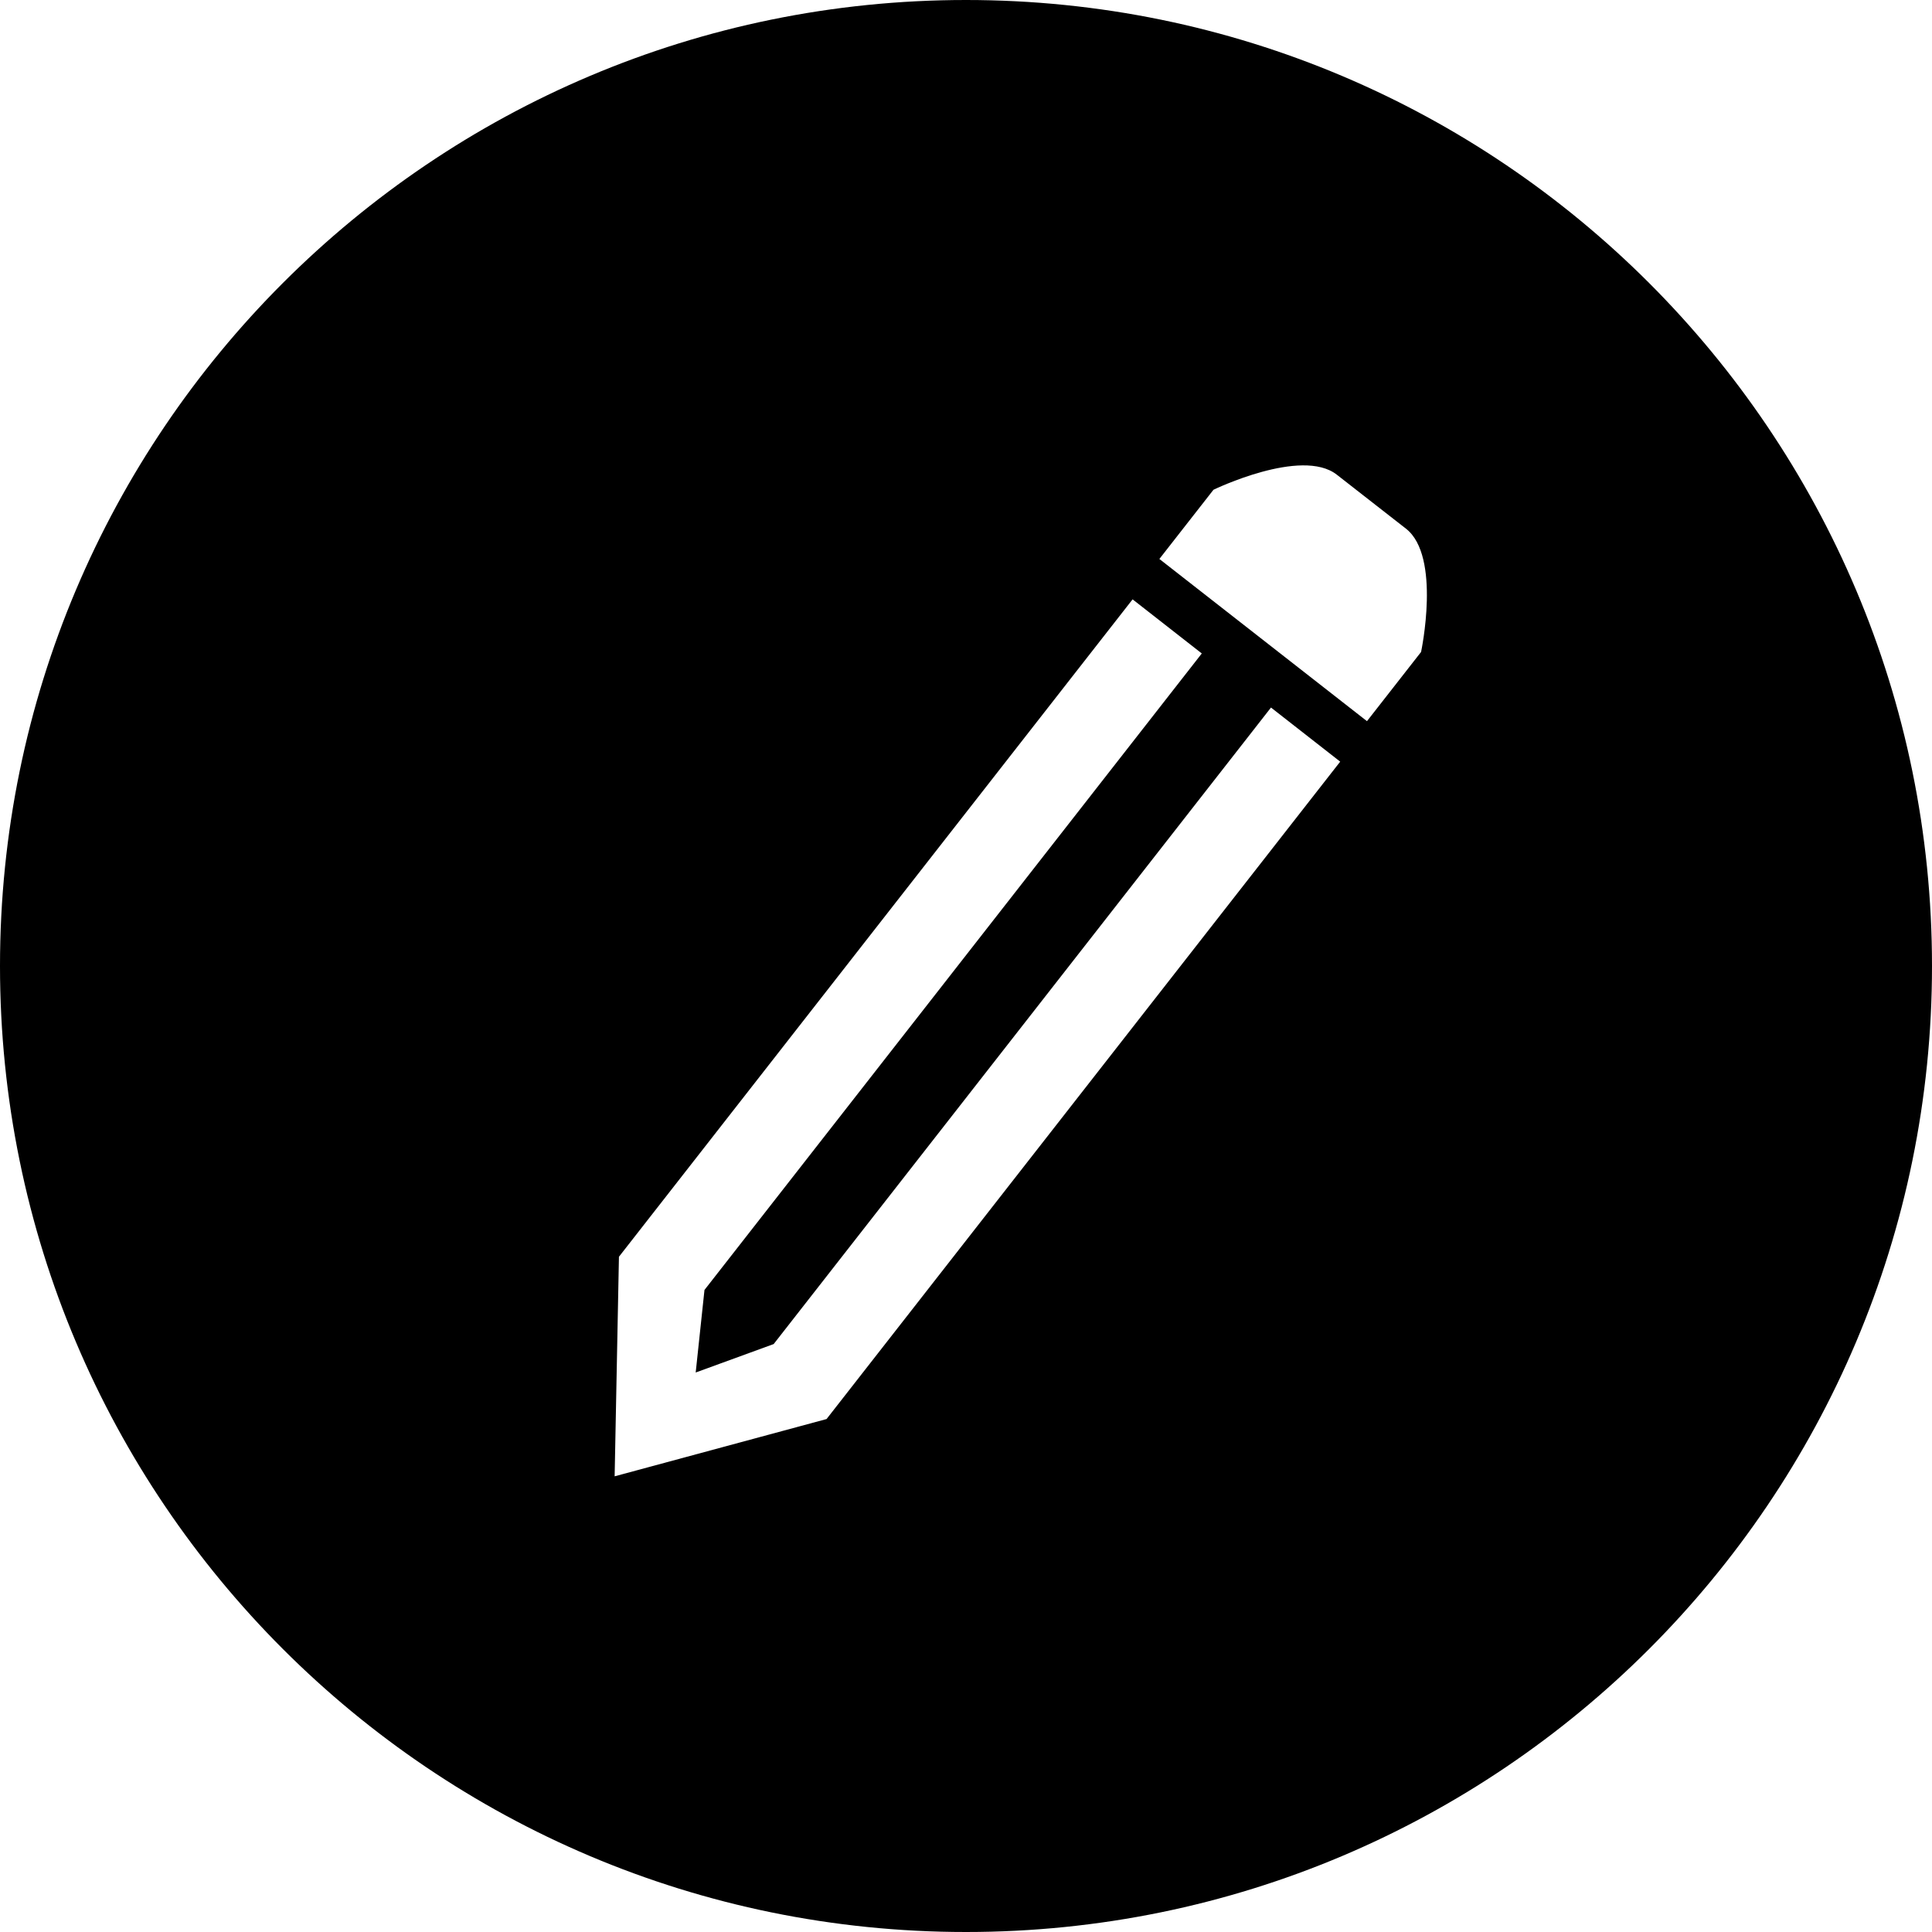 <?xml version="1.0" encoding="iso-8859-1"?>
<!-- Generator: Adobe Illustrator 18.0.0, SVG Export Plug-In . SVG Version: 6.00 Build 0)  -->
<!DOCTYPE svg PUBLIC "-//W3C//DTD SVG 1.1//EN" "http://www.w3.org/Graphics/SVG/1.1/DTD/svg11.dtd">
<svg version="1.1" id="Capa_1" xmlns="http://www.w3.org/2000/svg" xmlns:xlink="http://www.w3.org/1999/xlink" x="0px" y="0px"
	 viewBox="0 0 22 22" style="enable-background:new 0 0 22 22;" xml:space="preserve">
<path style="fill-rule:evenodd;clip-rule:evenodd;" d="M22,11c0-6.075-4.925-11-11-11C4.925,0,0,4.925,0,11c0,6.075,4.925,11,11,11
	C17.075,22,22,17.075,22,11z M13.818,5.577c0,0,1.002-0.486,1.404-0.172L16.01,6.02c0.404,0.315,0.172,1.404,0.172,1.404
	l-0.616,0.788l-2.364-1.847L13.818,5.577z M6.999,16.811l0.049-2.5l5.849-7.486l0.788,0.616l-5.663,7.248l-0.1,0.94l0.888-0.324
	l5.663-7.248l0.788,0.616l-5.849,7.486L6.999,16.811z"/>
<g>
</g>
<g>
</g>
<g>
</g>
<g>
</g>
<g>
</g>
<g>
</g>
<g>
</g>
<g>
</g>
<g>
</g>
<g>
</g>
<g>
</g>
<g>
</g>
<g>
</g>
<g>
</g>
<g>
</g>
</svg>
